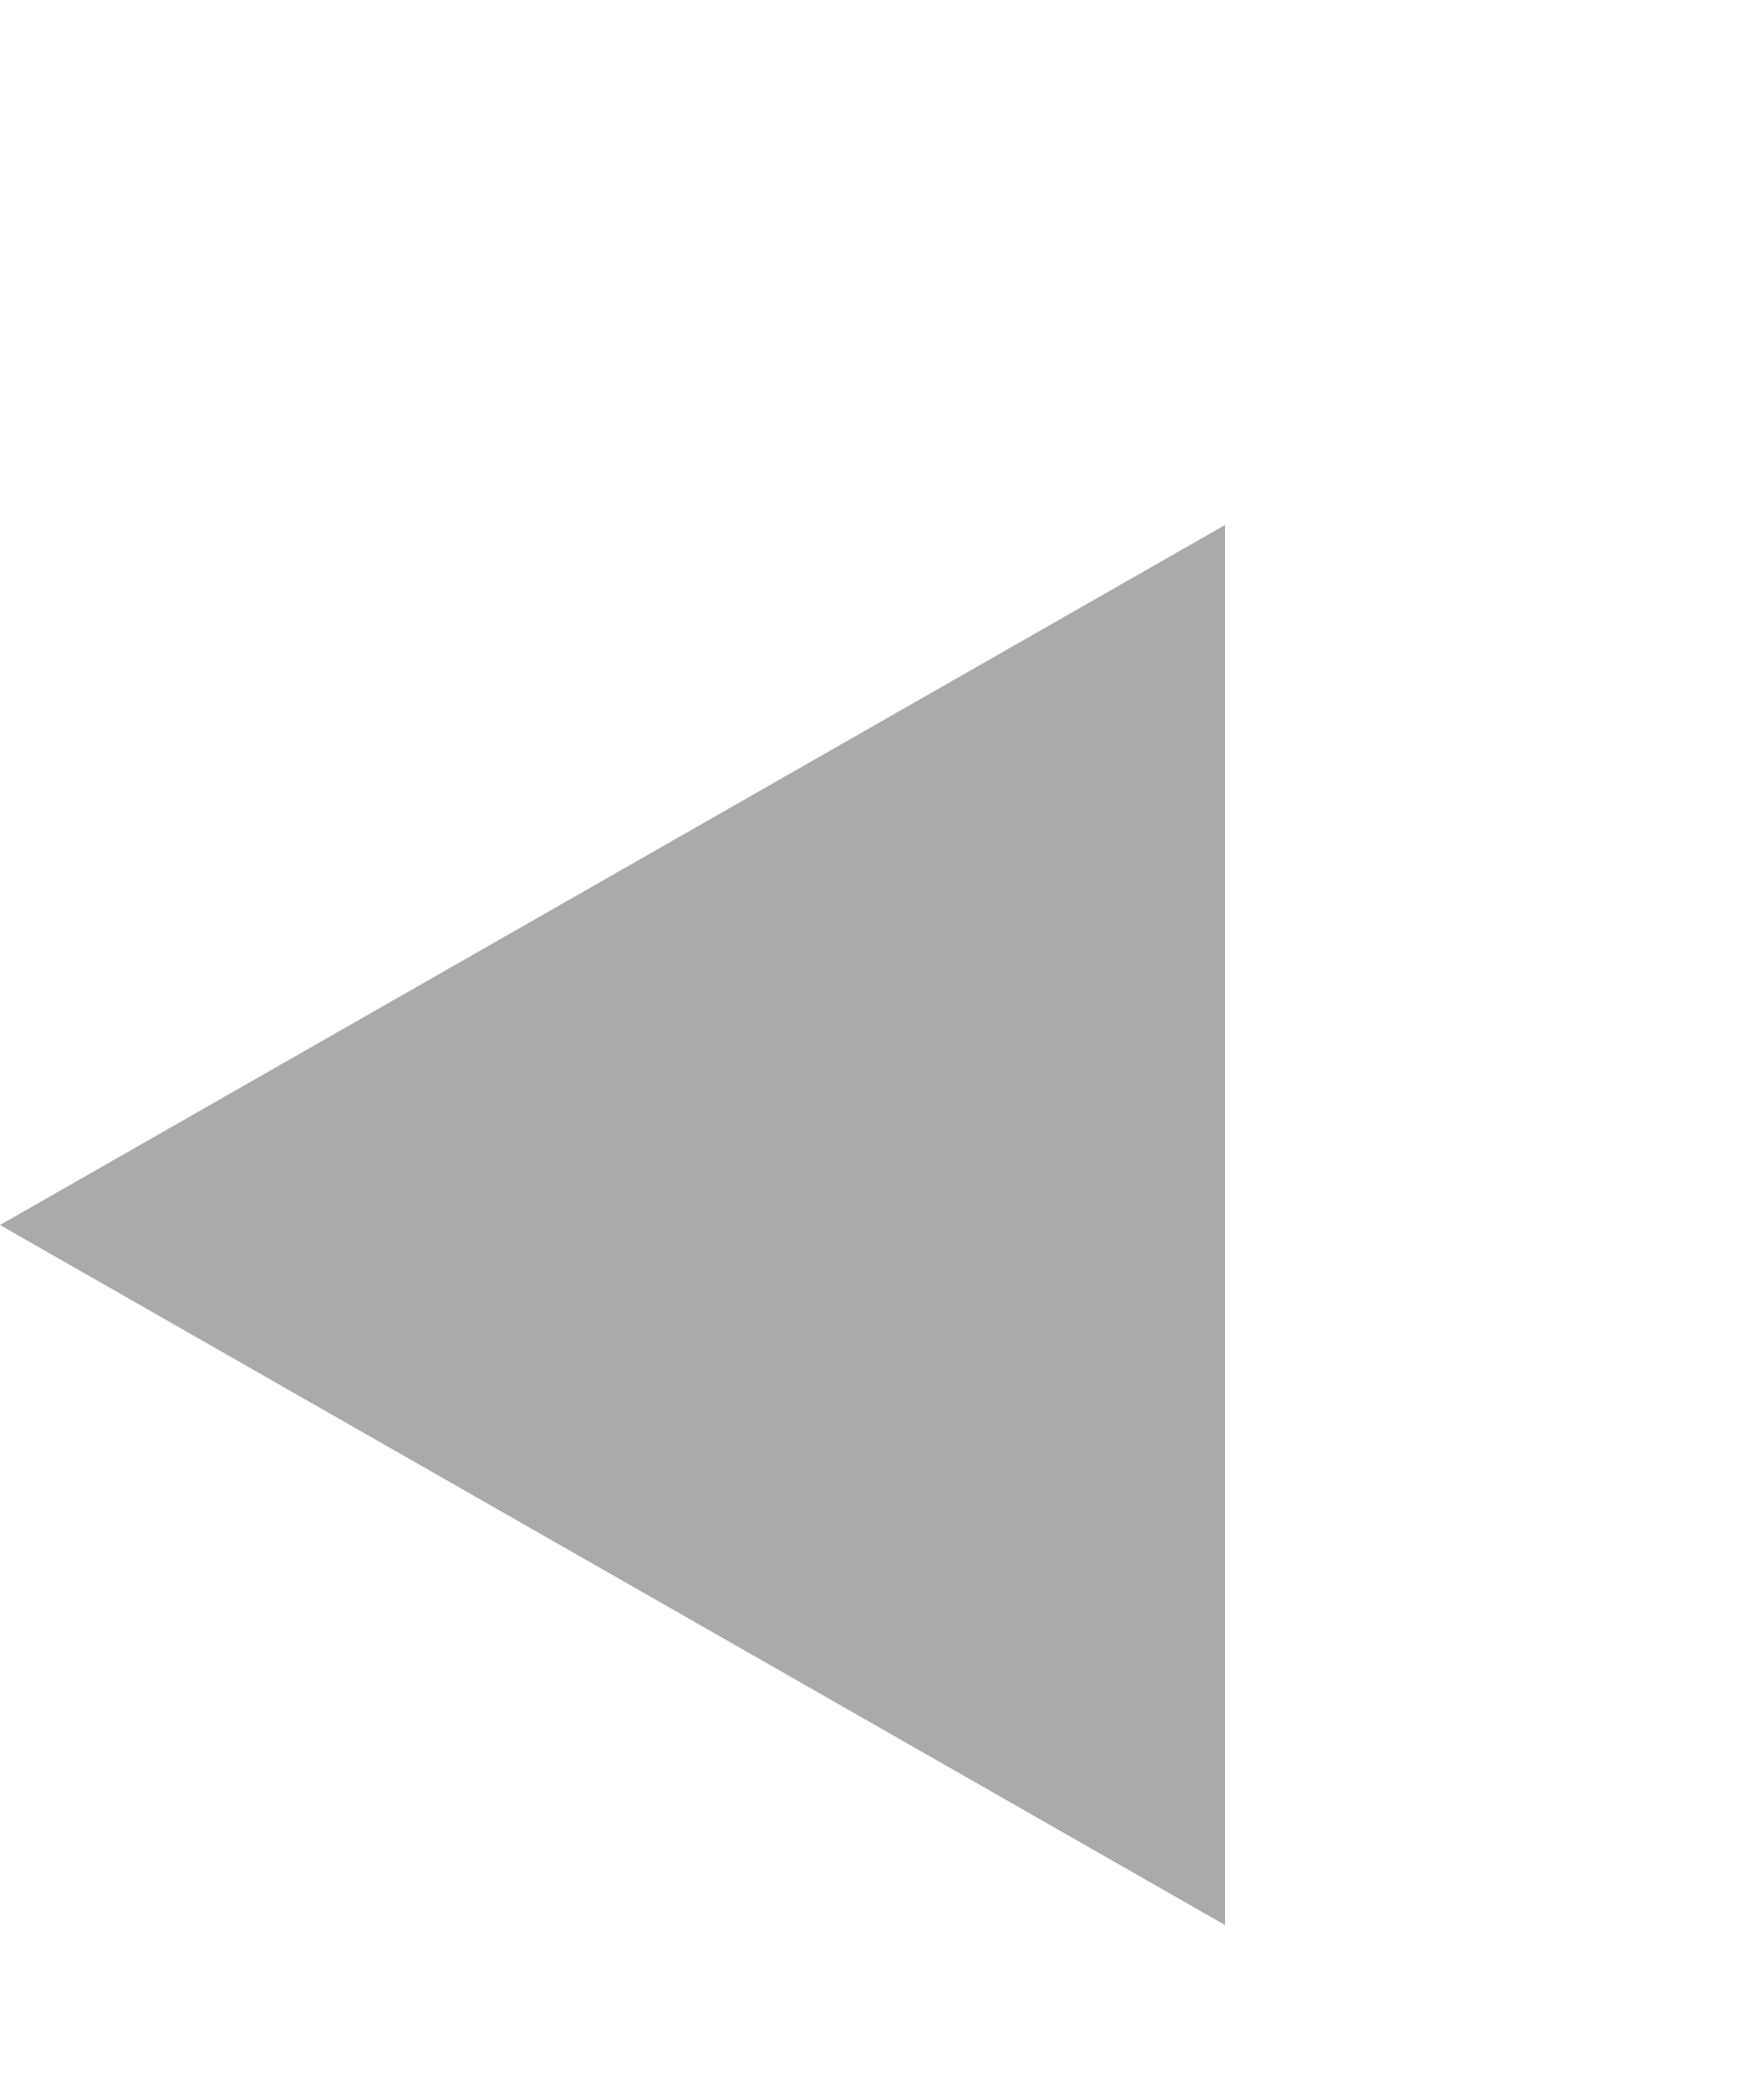 <?xml version="1.0" encoding="UTF-8" standalone="no"?>
<!DOCTYPE svg PUBLIC "-//W3C//DTD SVG 1.1//EN" "http://www.w3.org/Graphics/SVG/1.1/DTD/svg11.dtd">
<svg width="10" height="12" viewBox="0 0 10 12" xmlns="http://www.w3.org/2000/svg"><path d="M7 3v8l-7-4z" fill="#aaa"></path><path d="M0 0h10v12H0z" fill="none"></path></svg>
